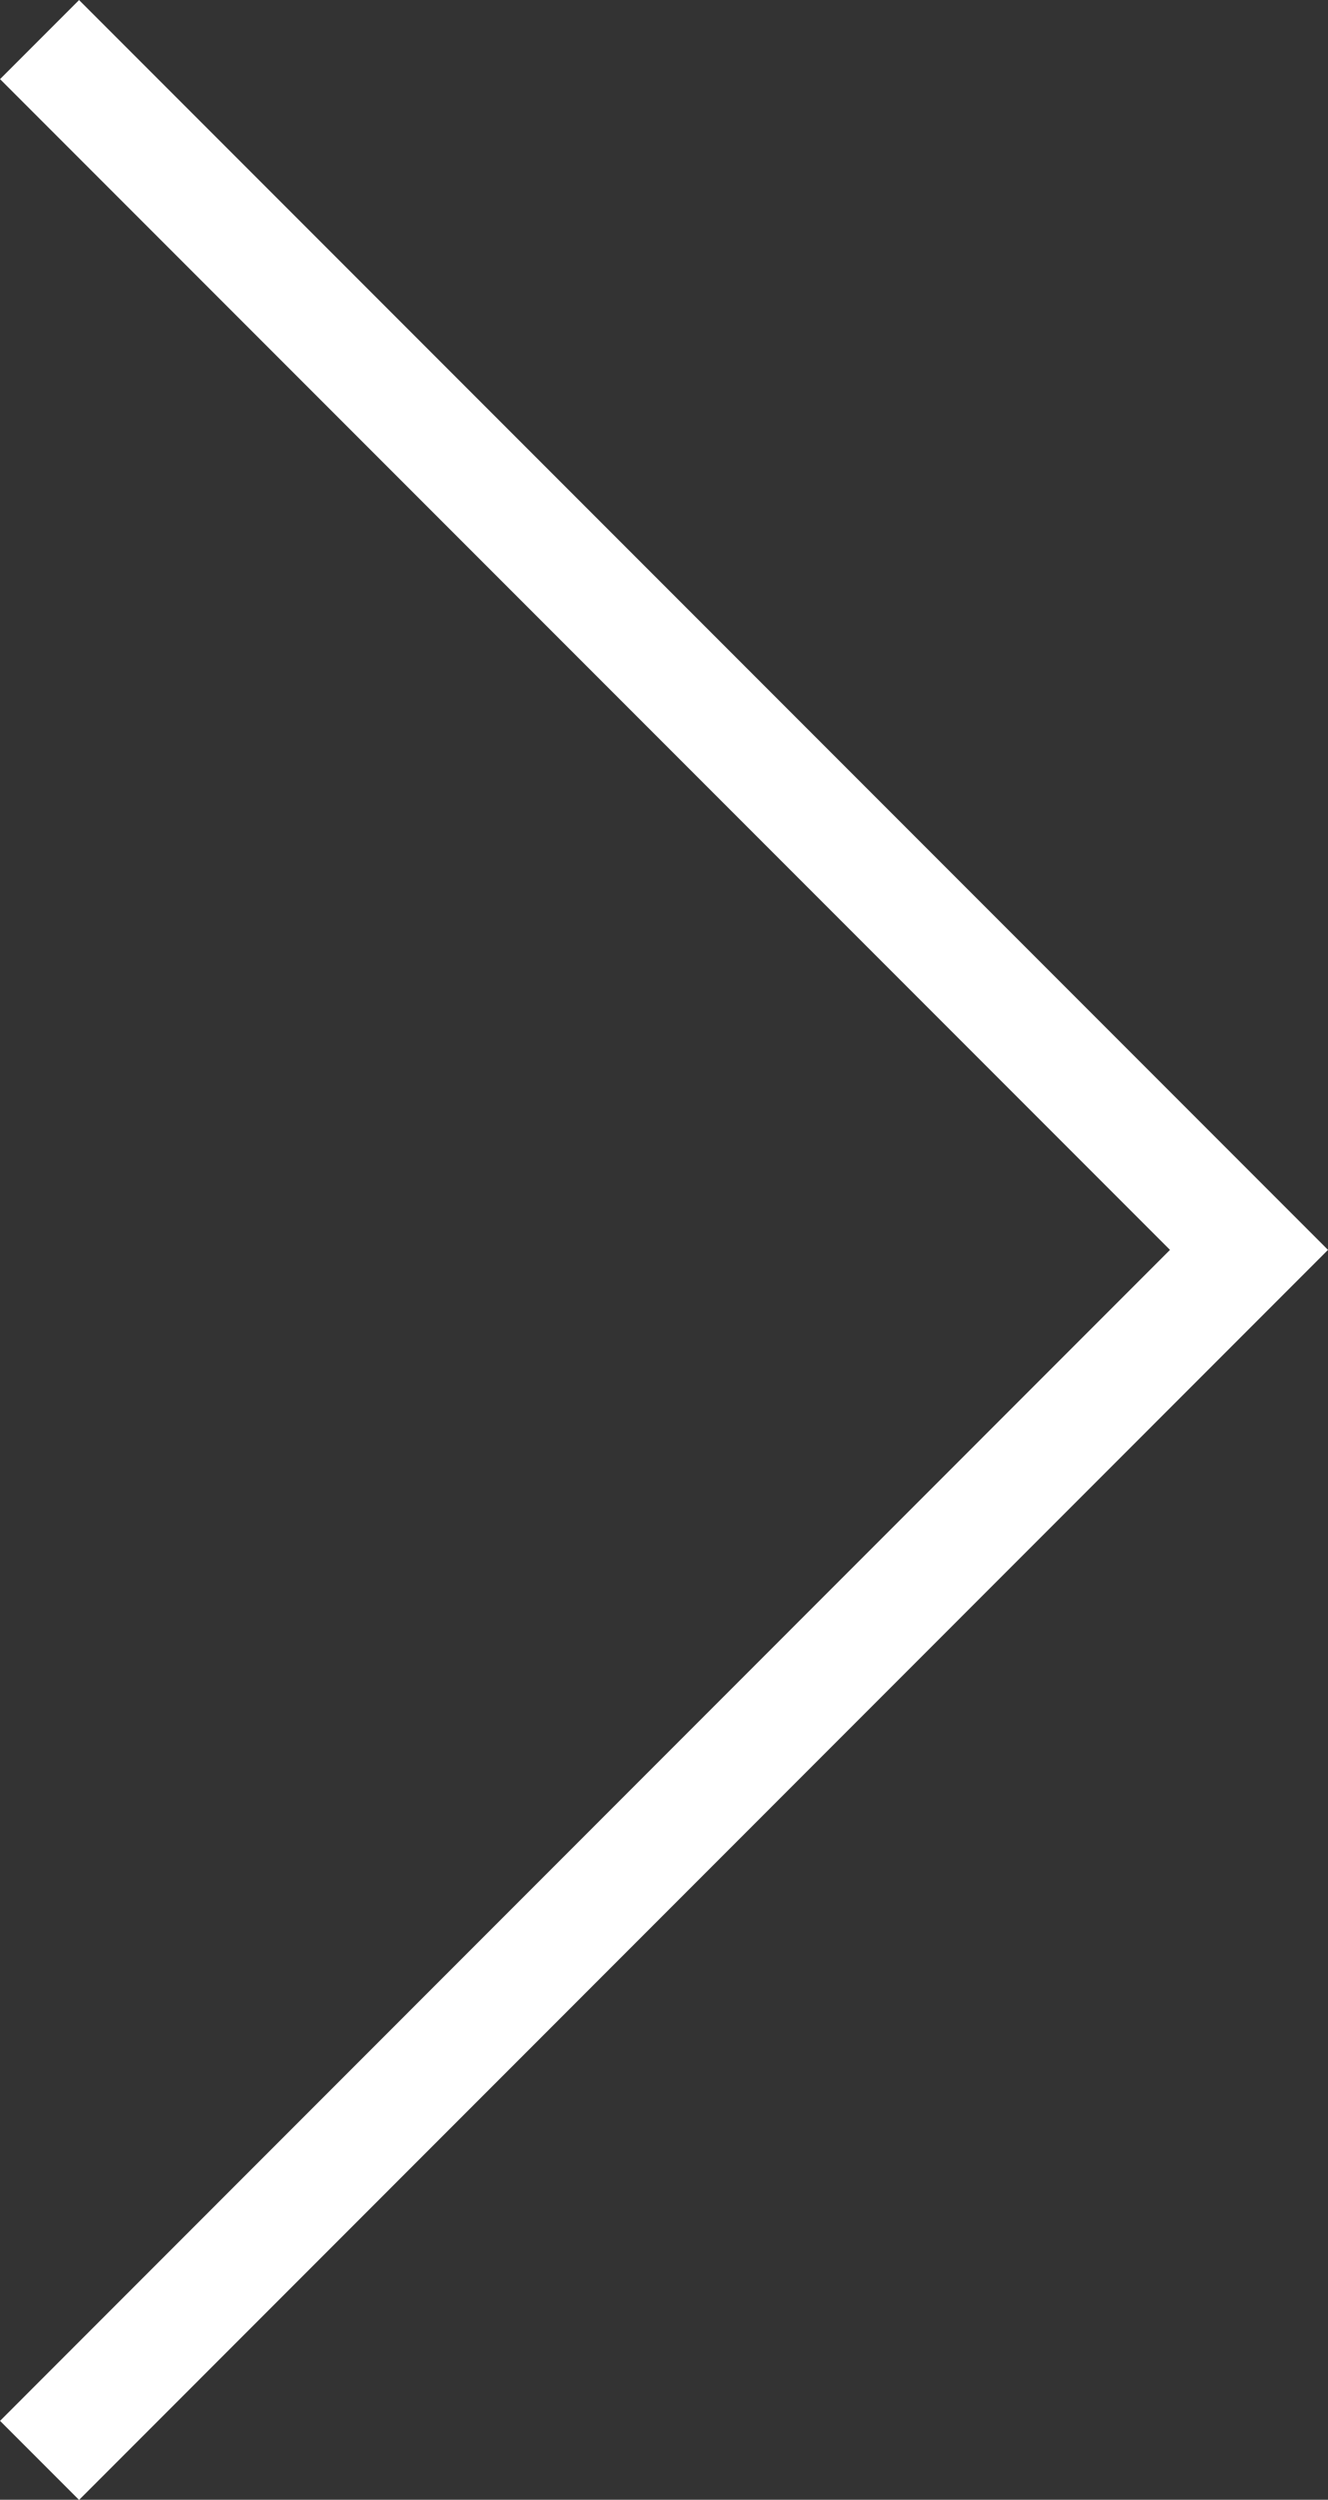 <svg xmlns="http://www.w3.org/2000/svg" width="11.884" height="22.354" viewBox="0 0 11.884 22.354">
  <rect x="0" y="0" width="11.884" height="22.354" fill="#333333" stroke="none"/>
  <path id="패스_72876" data-name="패스 72876" d="M2006.854-389.348l10.823,10.823L2006.854-367.7" transform="translate(-2006.5 389.702)" fill="none" stroke="#fff" stroke-width="1"/>
</svg>

